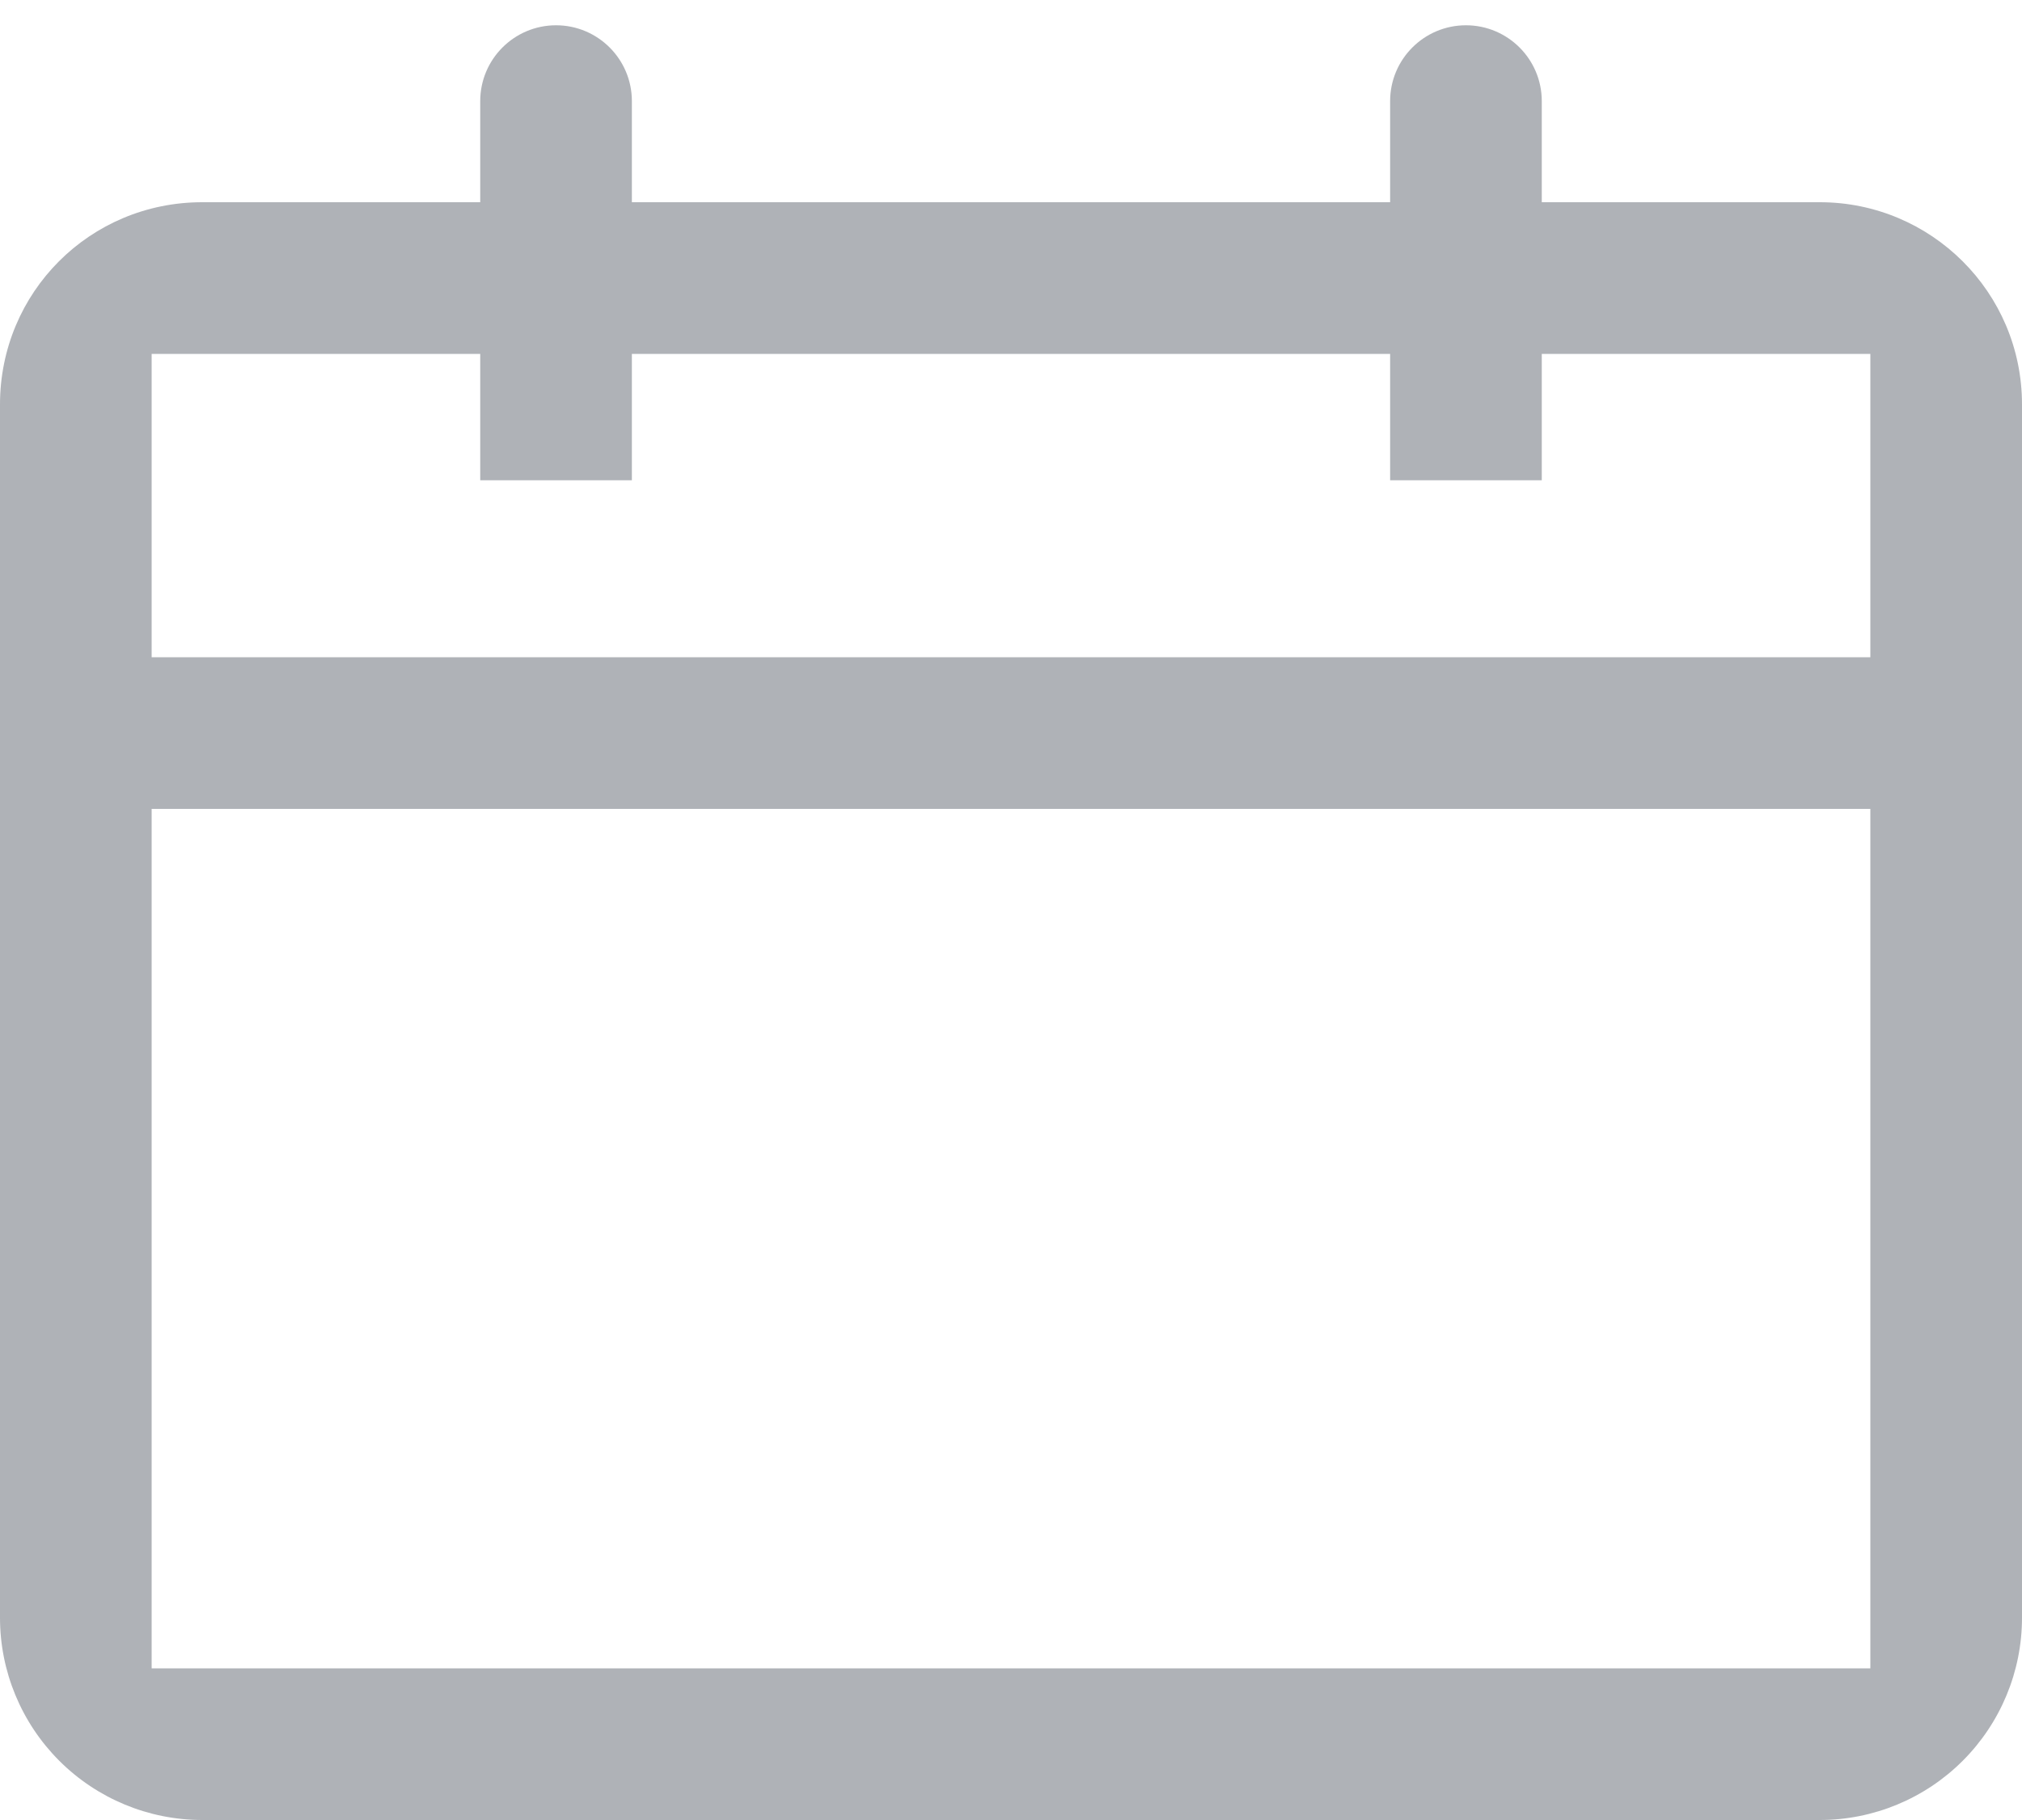 <svg width="20" height="18" viewBox="0 0 20 18" fill="none" xmlns="http://www.w3.org/2000/svg">
<path d="M18.5 6.5H1.5V3.5H18.5V6.5ZM18.5 16.5H1.5V8H18.5V16.5ZM18 2H2C0.89 2 0 2.89 0 4V16C0 16.53 0.211 17.039 0.586 17.414C0.961 17.789 1.47 18 2 18H18C18.53 18 19.039 17.789 19.414 17.414C19.789 17.039 20 16.53 20 16V4C20 2.89 19.1 2 18 2Z" fill="#AFB2B7"/>
<path d="M4.75 4V4.75H6.25V4H4.75ZM6.25 1C6.25 0.586 5.914 0.25 5.5 0.25C5.086 0.25 4.75 0.586 4.75 1H6.25ZM6.25 4V1H4.75V4H6.25Z" fill="#AFB2B7"/>
<path d="M13.75 4V4.75H15.25V4H13.75ZM15.25 1C15.25 0.586 14.914 0.25 14.5 0.25C14.086 0.25 13.75 0.586 13.75 1H15.25ZM15.25 4V1H13.75V4H15.25Z" fill="#AFB2B7"/>
</svg>
